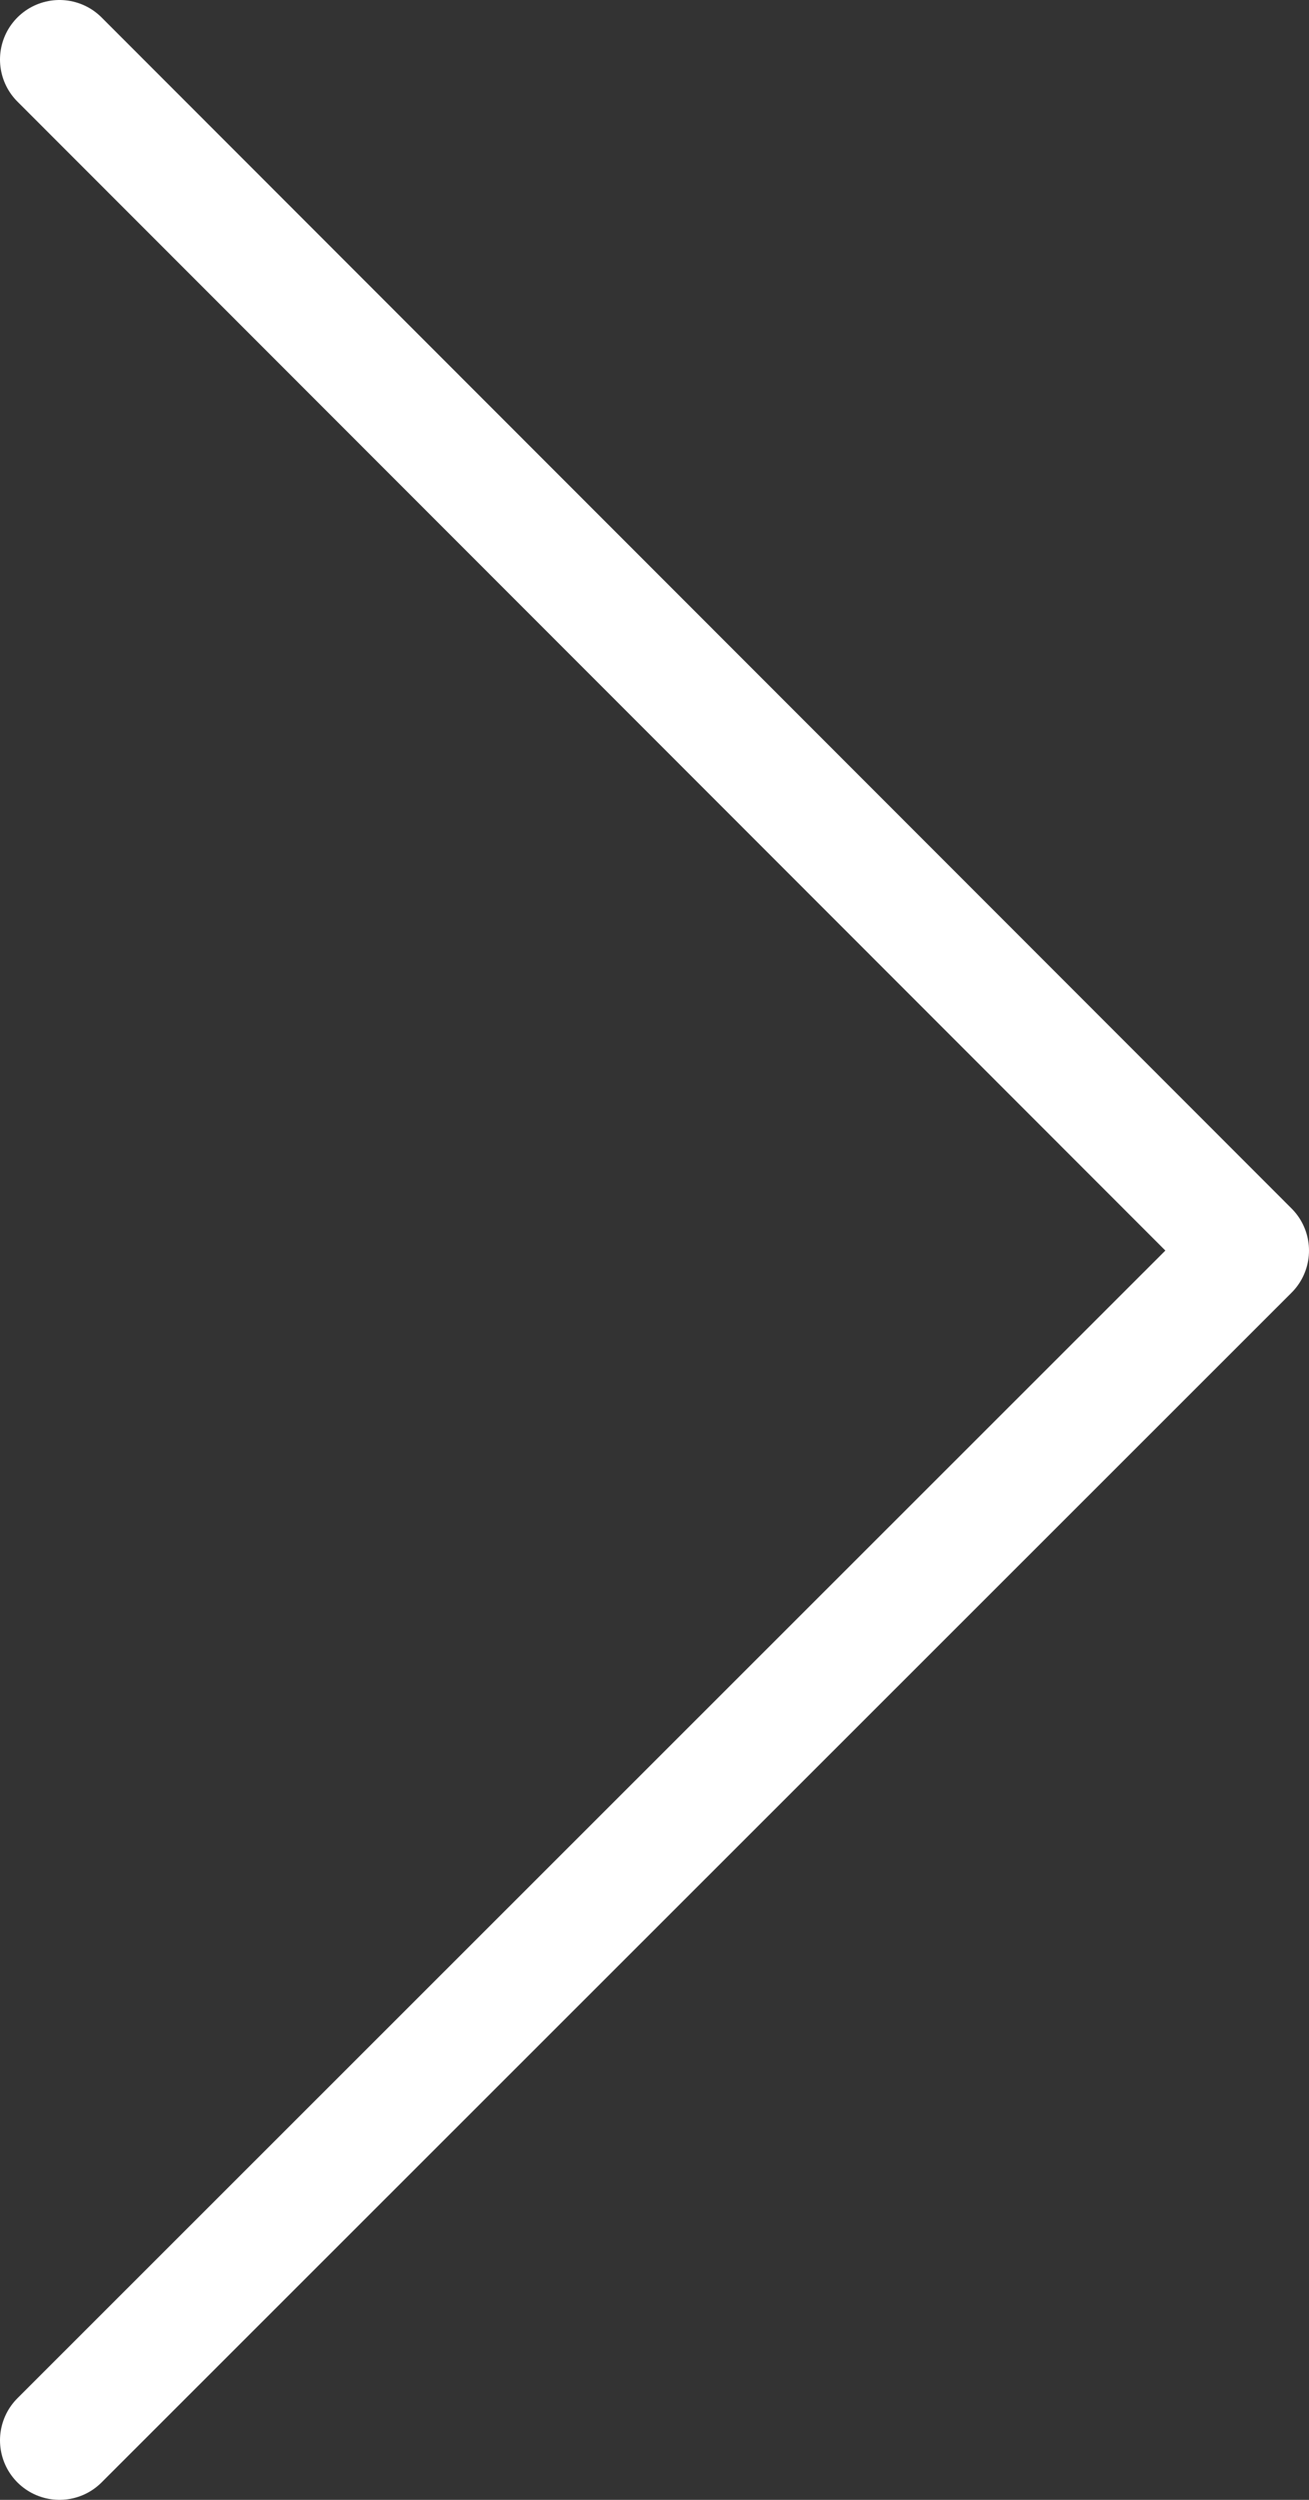 <svg width="22" height="42" viewBox="0 0 22 42" fill="none" xmlns="http://www.w3.org/2000/svg">
<rect x="0" y="0" width="22" height="42" fill="#333333" stroke="none"/>
<path d="M1 41L21 21.011L1 1" stroke="#fff" stroke-width="2" stroke-linecap="round" stroke-linejoin="round"/>
</svg>
